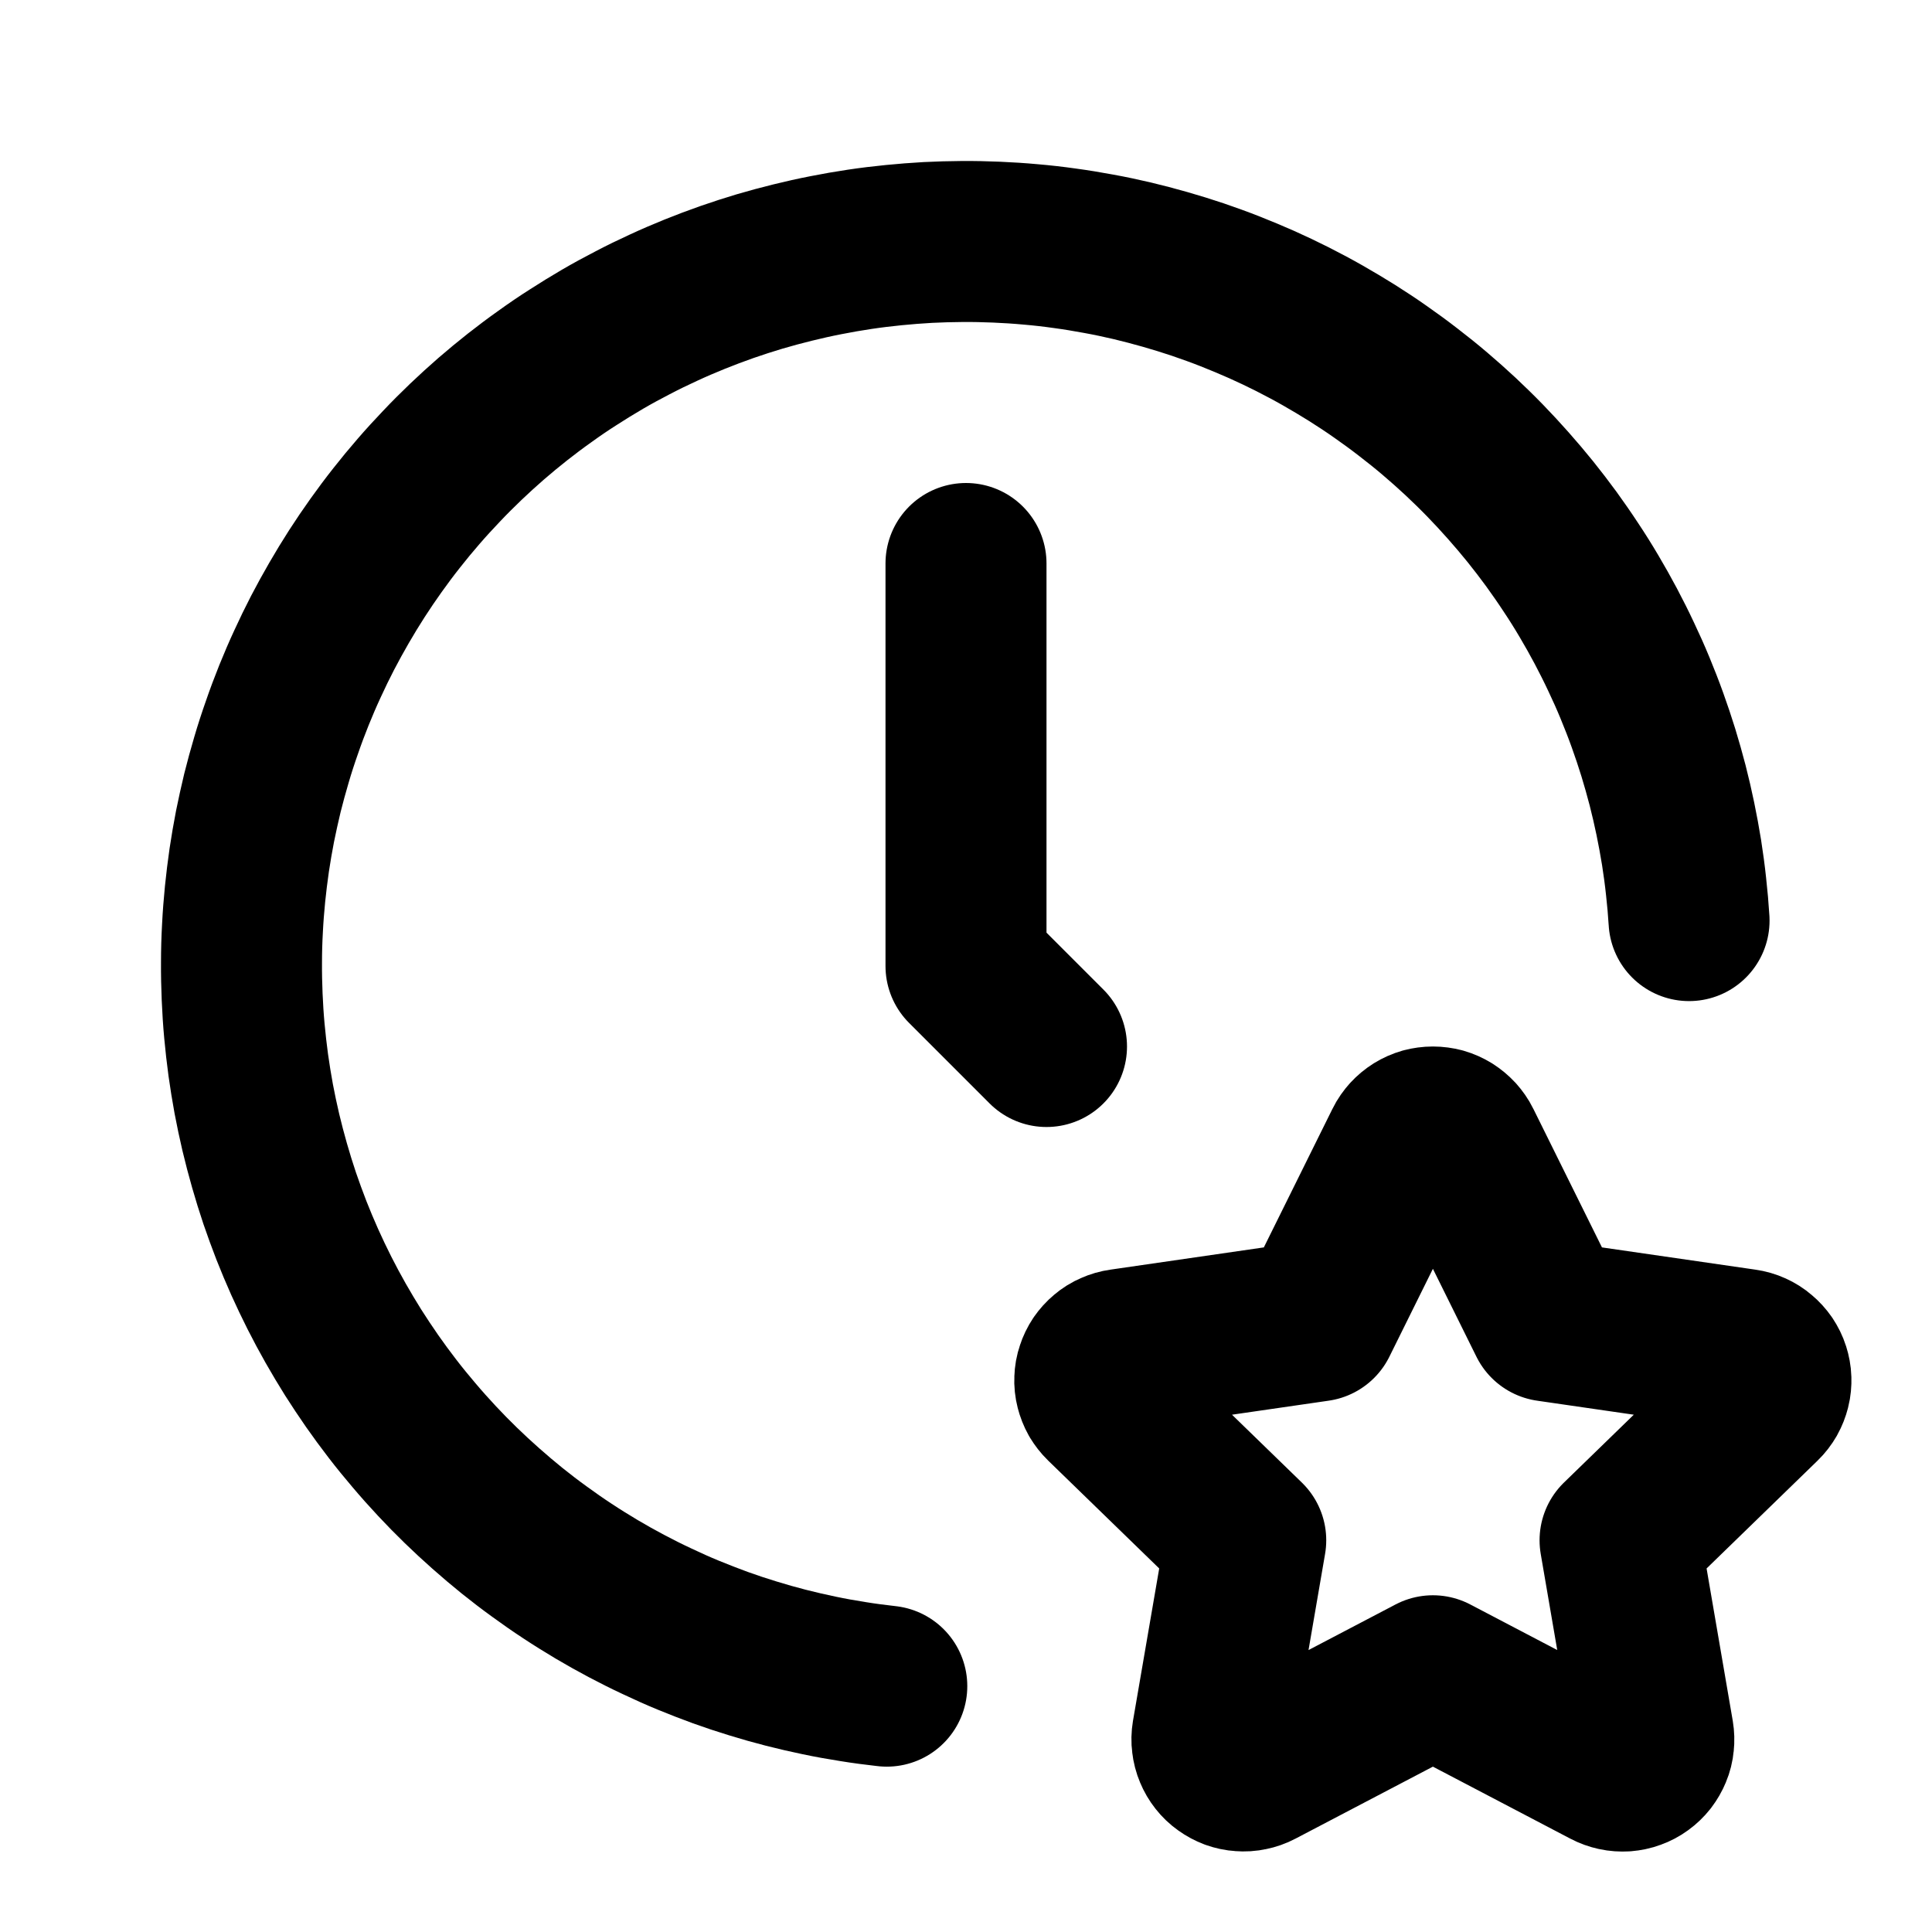 <svg xmlns="http://www.w3.org/2000/svg" xmlns:xlink="http://www.w3.org/1999/xlink" width="512" zoomAndPan="magnify" viewBox="0 0 384 384" height="512" preserveAspectRatio="xMidYMid meet" version="1.2"><g id="6e5434ced1"><path style="fill:none;stroke-width:2;stroke-linecap:round;stroke-linejoin:round;stroke:#000000;stroke-opacity:1;stroke-miterlimit:4;" d="M 20.982 11.436 C 20.973 11.294 20.961 11.153 20.945 11.012 C 20.93 10.871 20.911 10.73 20.889 10.59 C 20.866 10.45 20.841 10.311 20.812 10.172 C 20.783 10.032 20.751 9.894 20.716 9.757 C 20.68 9.62 20.642 9.483 20.6 9.347 C 20.558 9.212 20.513 9.077 20.465 8.944 C 20.417 8.81 20.365 8.678 20.311 8.547 C 20.257 8.416 20.199 8.286 20.138 8.158 C 20.078 8.03 20.014 7.903 19.948 7.778 C 19.881 7.652 19.812 7.529 19.739 7.406 C 19.667 7.284 19.592 7.164 19.513 7.046 C 19.435 6.927 19.354 6.811 19.271 6.696 C 19.187 6.581 19.101 6.469 19.012 6.358 C 18.923 6.248 18.831 6.139 18.737 6.033 C 18.643 5.927 18.547 5.823 18.448 5.721 C 18.349 5.619 18.247 5.52 18.144 5.423 C 18.04 5.326 17.934 5.232 17.826 5.14 C 17.718 5.048 17.607 4.959 17.495 4.873 C 17.383 4.786 17.268 4.702 17.152 4.621 C 17.036 4.539 16.917 4.461 16.797 4.385 C 16.677 4.31 16.555 4.237 16.432 4.167 C 16.309 4.097 16.183 4.03 16.057 3.966 C 15.93 3.902 15.802 3.841 15.672 3.783 C 15.543 3.726 15.412 3.671 15.28 3.619 C 15.148 3.567 15.014 3.519 14.88 3.473 C 14.746 3.428 14.61 3.386 14.474 3.347 C 14.337 3.308 14.2 3.272 14.062 3.239 C 13.924 3.207 13.785 3.177 13.645 3.152 C 13.506 3.126 13.366 3.103 13.225 3.084 C 13.084 3.064 12.944 3.048 12.802 3.036 C 12.661 3.023 12.519 3.014 12.378 3.008 C 12.236 3.002 12.094 2.999 11.952 3 C 11.81 3.001 11.668 3.005 11.527 3.012 C 11.385 3.02 11.243 3.031 11.102 3.045 C 10.961 3.059 10.82 3.076 10.68 3.097 C 10.54 3.118 10.4 3.142 10.26 3.17 C 10.121 3.197 9.983 3.228 9.845 3.262 C 9.707 3.296 9.57 3.333 9.434 3.373 C 9.298 3.414 9.163 3.457 9.029 3.504 C 8.895 3.551 8.763 3.601 8.631 3.654 C 8.5 3.707 8.369 3.763 8.24 3.823 C 8.111 3.882 7.984 3.944 7.858 4.01 C 7.732 4.075 7.607 4.143 7.485 4.214 C 7.362 4.286 7.241 4.36 7.122 4.437 C 7.002 4.513 6.885 4.593 6.77 4.676 C 6.654 4.758 6.541 4.843 6.429 4.931 C 6.318 5.019 6.208 5.109 6.101 5.202 C 5.994 5.295 5.889 5.391 5.786 5.489 C 5.684 5.587 5.583 5.687 5.486 5.79 C 5.388 5.893 5.292 5.997 5.199 6.105 C 5.106 6.212 5.016 6.321 4.928 6.433 C 4.84 6.544 4.755 6.658 4.673 6.773 C 4.59 6.889 4.511 7.006 4.434 7.125 C 4.357 7.245 4.283 7.366 4.212 7.489 C 4.141 7.611 4.073 7.736 4.007 7.862 C 3.942 7.988 3.88 8.115 3.821 8.244 C 3.761 8.373 3.705 8.504 3.652 8.635 C 3.599 8.767 3.549 8.9 3.503 9.034 C 3.456 9.167 3.412 9.302 3.372 9.439 C 3.332 9.575 3.294 9.712 3.26 9.849 C 3.227 9.987 3.196 10.126 3.168 10.265 C 3.141 10.404 3.117 10.544 3.096 10.684 C 3.076 10.825 3.058 10.966 3.044 11.107 C 3.03 11.248 3.019 11.389 3.012 11.531 C 3.004 11.673 3 11.815 3 11.957 C 2.999 12.098 3.002 12.24 3.008 12.382 C 3.014 12.524 3.023 12.666 3.036 12.807 C 3.049 12.948 3.065 13.089 3.084 13.23 C 3.104 13.37 3.126 13.51 3.152 13.65 C 3.178 13.789 3.208 13.928 3.24 14.066 C 3.273 14.204 3.309 14.342 3.348 14.478 C 3.387 14.615 3.429 14.75 3.474 14.884 C 3.52 15.019 3.569 15.152 3.62 15.284 C 3.672 15.416 3.727 15.547 3.785 15.677 C 3.843 15.806 3.904 15.934 3.968 16.061 C 4.032 16.188 4.099 16.312 4.169 16.436 C 4.239 16.559 4.312 16.681 4.387 16.801 C 4.463 16.921 4.542 17.039 4.623 17.156 C 4.704 17.272 4.788 17.386 4.875 17.499 C 4.961 17.611 5.051 17.721 5.143 17.829 C 5.235 17.938 5.329 18.043 5.426 18.147 C 5.523 18.251 5.622 18.352 5.724 18.451 C 5.826 18.55 5.93 18.646 6.036 18.74 C 6.142 18.834 6.251 18.926 6.361 19.015 C 6.472 19.104 6.584 19.19 6.699 19.273 C 6.814 19.357 6.93 19.438 7.049 19.516 C 7.167 19.594 7.288 19.669 7.41 19.742 C 7.532 19.814 7.656 19.884 7.781 19.95 C 7.906 20.016 8.033 20.08 8.162 20.14 C 8.29 20.201 8.42 20.259 8.551 20.313 C 8.682 20.367 8.814 20.418 8.948 20.467 C 9.081 20.515 9.216 20.56 9.351 20.601 C 9.487 20.643 9.624 20.682 9.761 20.717 C 9.898 20.752 10.037 20.784 10.176 20.813 C 10.314 20.842 10.454 20.867 10.594 20.889 C 10.734 20.912 10.875 20.93 11.016 20.946 " transform="matrix(16,0,0,16,0,-0)"/><path style="fill:none;stroke-width:2;stroke-linecap:round;stroke-linejoin:round;stroke:#000000;stroke-opacity:1;stroke-miterlimit:4;" d="M 17.8 20.817 L 15.628 21.955 C 15.596 21.972 15.562 21.984 15.526 21.991 C 15.491 21.999 15.455 22.001 15.418 21.998 C 15.382 21.996 15.347 21.988 15.313 21.976 C 15.279 21.963 15.247 21.946 15.218 21.925 C 15.188 21.904 15.162 21.879 15.14 21.851 C 15.117 21.822 15.099 21.791 15.085 21.757 C 15.071 21.724 15.062 21.689 15.058 21.653 C 15.053 21.617 15.054 21.581 15.06 21.545 L 15.475 19.134 L 13.718 17.427 C 13.692 17.402 13.67 17.373 13.651 17.342 C 13.633 17.31 13.62 17.276 13.611 17.241 C 13.602 17.206 13.598 17.17 13.6 17.133 C 13.601 17.097 13.607 17.061 13.619 17.027 C 13.63 16.992 13.646 16.959 13.666 16.929 C 13.687 16.899 13.711 16.872 13.739 16.849 C 13.767 16.825 13.797 16.806 13.831 16.792 C 13.864 16.777 13.899 16.767 13.935 16.762 L 16.363 16.41 L 17.449 14.217 C 17.465 14.184 17.486 14.155 17.51 14.128 C 17.535 14.101 17.562 14.078 17.594 14.058 C 17.625 14.039 17.658 14.024 17.693 14.014 C 17.728 14.005 17.763 14 17.8 14 C 17.836 14 17.872 14.005 17.907 14.014 C 17.942 14.024 17.975 14.039 18.006 14.058 C 18.037 14.078 18.065 14.101 18.09 14.128 C 18.114 14.155 18.135 14.184 18.151 14.217 L 19.237 16.41 L 21.665 16.762 C 21.701 16.767 21.736 16.777 21.769 16.792 C 21.802 16.807 21.833 16.826 21.86 16.85 C 21.888 16.873 21.912 16.9 21.933 16.93 C 21.953 16.96 21.969 16.992 21.98 17.027 C 21.991 17.062 21.998 17.097 21.999 17.134 C 22 17.17 21.997 17.206 21.988 17.241 C 21.979 17.276 21.966 17.31 21.948 17.342 C 21.93 17.373 21.908 17.402 21.882 17.427 L 20.125 19.134 L 20.539 21.544 C 20.545 21.58 20.546 21.616 20.542 21.652 C 20.539 21.688 20.53 21.724 20.516 21.757 C 20.502 21.791 20.484 21.822 20.462 21.851 C 20.439 21.88 20.413 21.905 20.384 21.926 C 20.354 21.948 20.322 21.965 20.288 21.977 C 20.254 21.99 20.218 21.997 20.182 22 C 20.146 22.002 20.11 22 20.074 21.992 C 20.038 21.984 20.004 21.972 19.972 21.955 Z M 17.8 20.817 " transform="matrix(16,0,0,16,0,-0)"/><path style="fill:none;stroke-width:2;stroke-linecap:round;stroke-linejoin:round;stroke:#000000;stroke-opacity:1;stroke-miterlimit:4;" d="M 12 7 L 12 12 L 13 13 " transform="matrix(16,0,0,16,0,-0)"/></g></svg>
